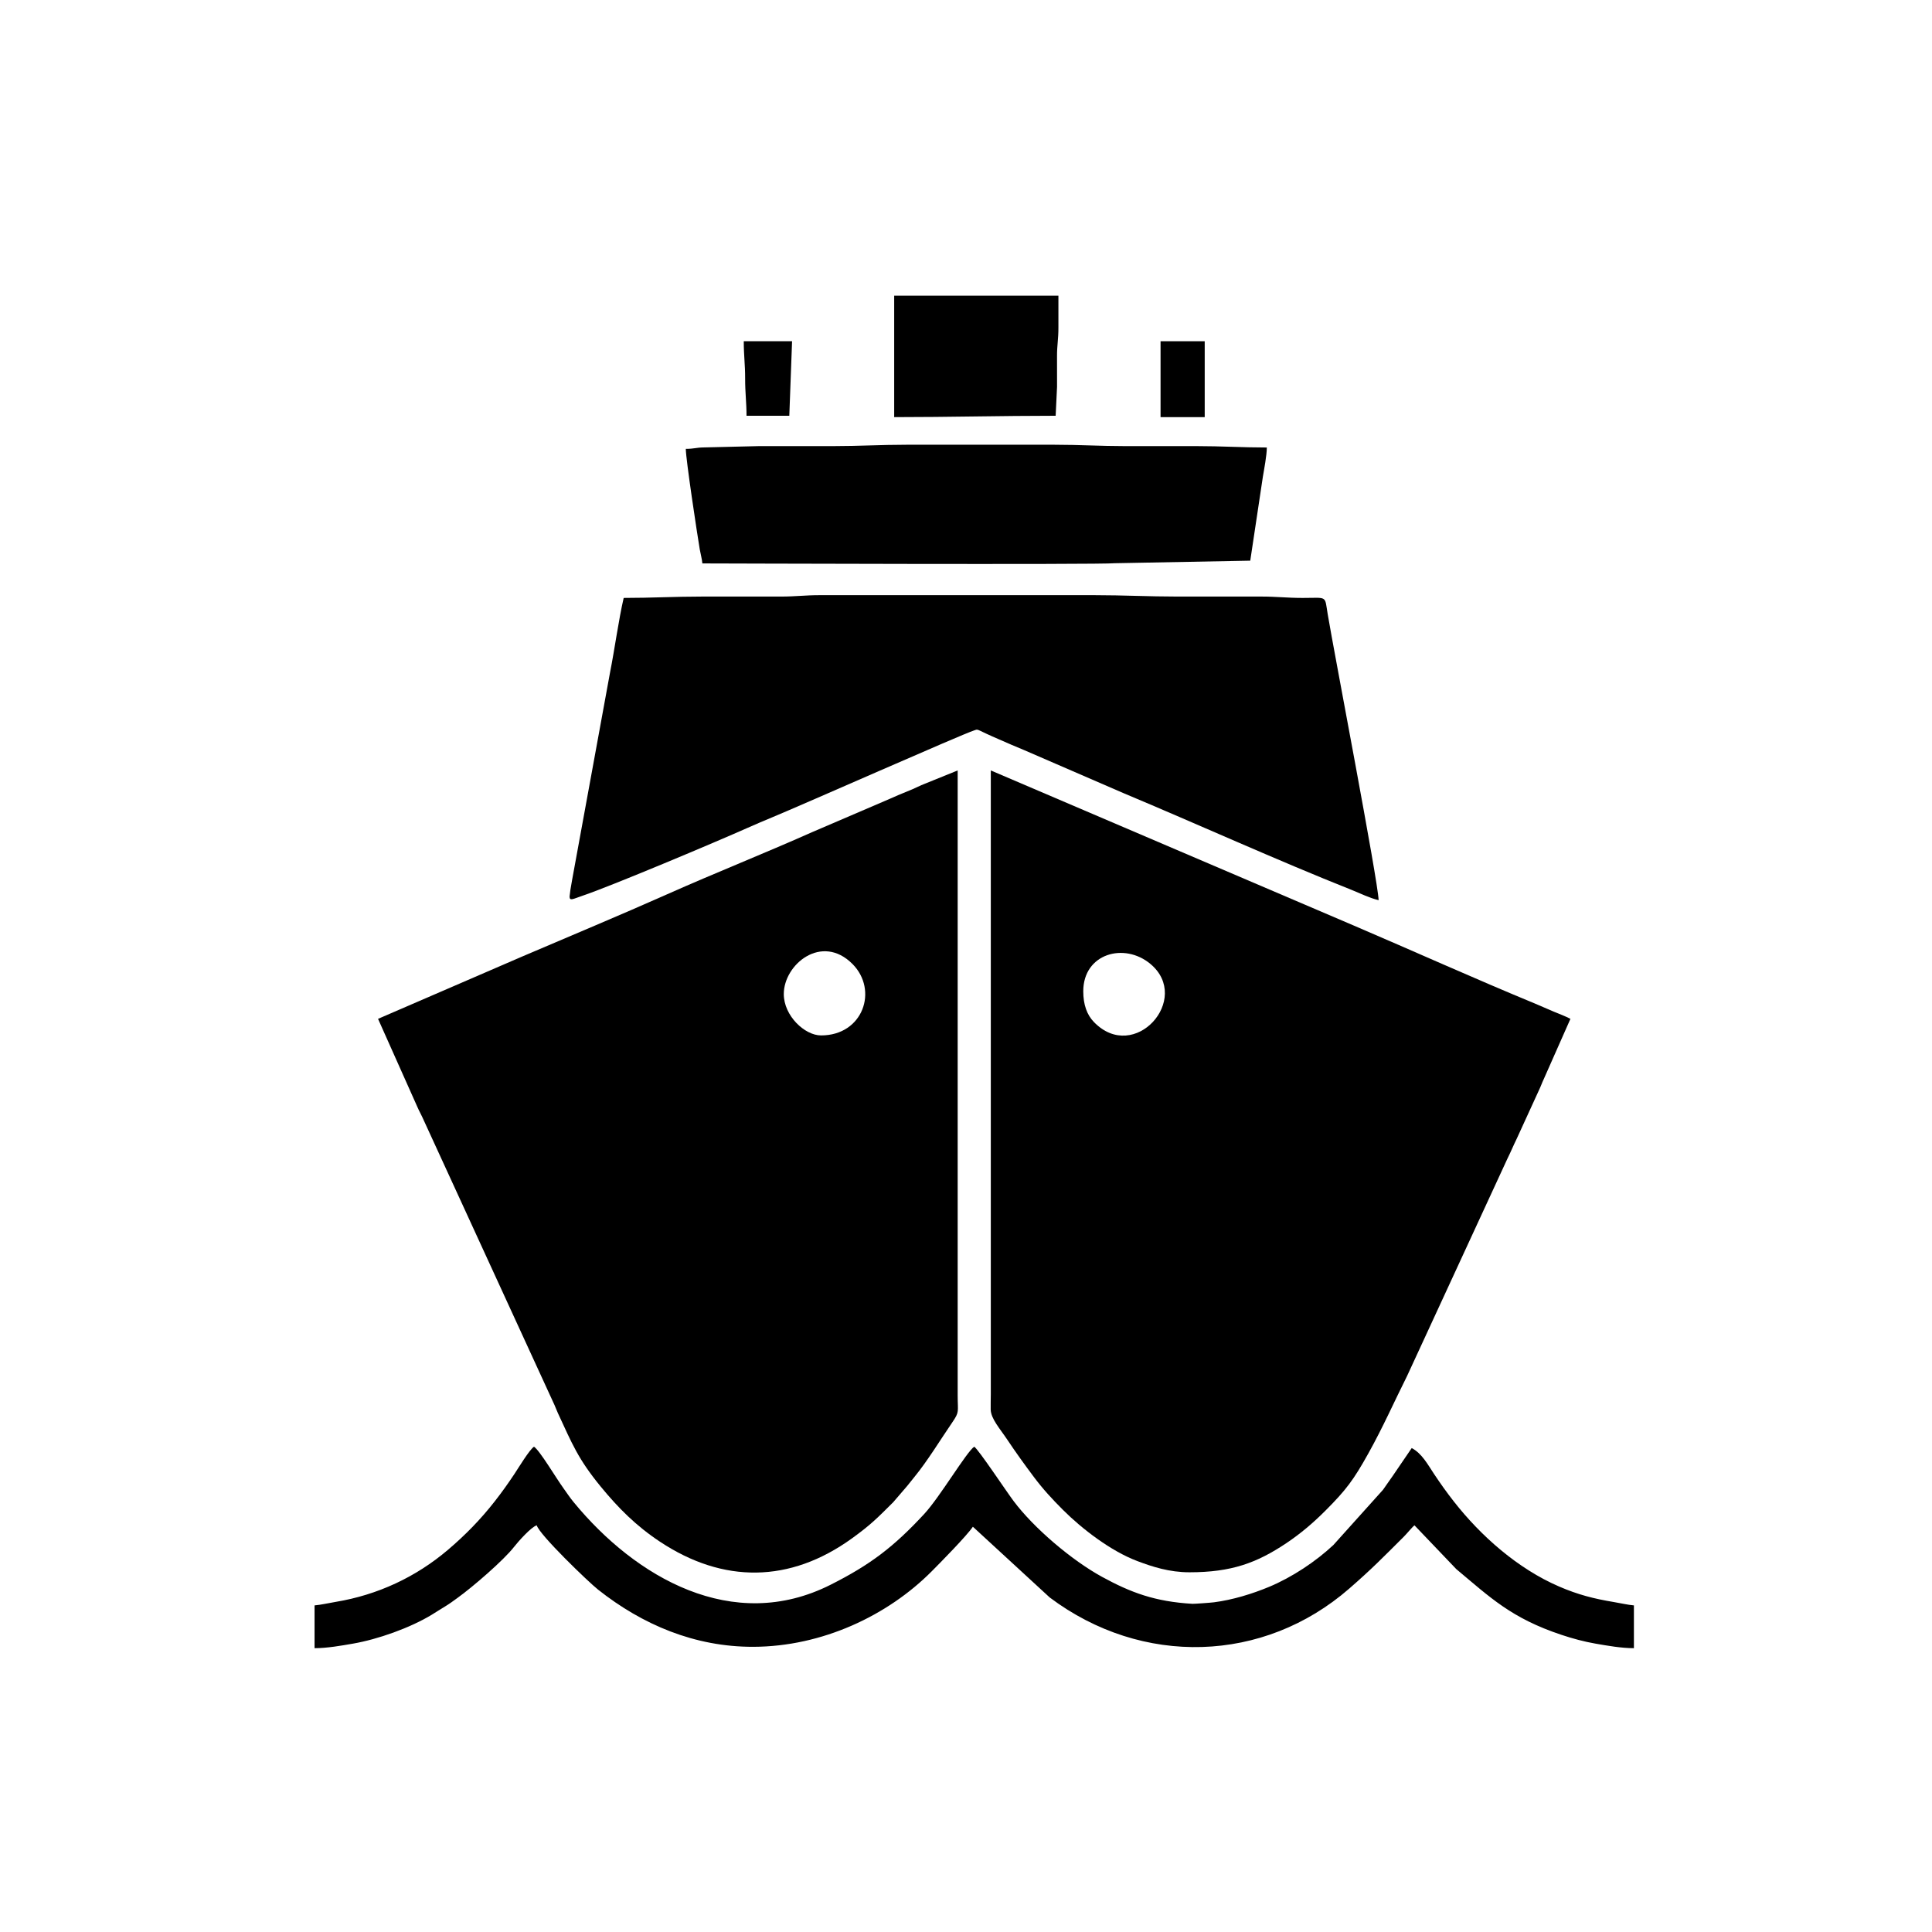 <?xml version="1.0" encoding="UTF-8"?>
<!DOCTYPE svg PUBLIC "-//W3C//DTD SVG 1.1//EN" "http://www.w3.org/Graphics/SVG/1.1/DTD/svg11.dtd">
<!-- Creator: CorelDRAW 2020 (64-Bit) -->
<svg xmlns="http://www.w3.org/2000/svg" xml:space="preserve" width="8.467mm" height="8.467mm" version="1.1" style="shape-rendering:geometricPrecision; text-rendering:geometricPrecision; image-rendering:optimizeQuality; fill-rule:evenodd; clip-rule:evenodd"
viewBox="0 0 846.66 846.66"
 xmlns:xlink="http://www.w3.org/1999/xlink"
 xmlns:xodm="http://www.corel.com/coreldraw/odm/2003">
 <defs>
  <style type="text/css">
   <![CDATA[
    .fil0 {fill:black}
   ]]>
  </style>
 </defs>
 <g id="Слой_x0020_1">
  <g id="_2496311129744">
   <path class="fil0" d="M343.48 435.61c0,-12.97 16.63,-26.69 30.1,-13.17 11.41,11.47 4.65,31.31 -13.77,31.31 -7.18,0 -16.33,-8.63 -16.33,-18.14zm-177.81 10.88l17.36 38.88c0.7,1.63 1.35,2.65 1.98,4.07l57.48 125.18c0.78,1.57 1.18,2.87 2,4.65 6.2,13.36 8.79,20.03 18.69,32.11 7.8,9.53 15.58,17.3 25.99,24.21 27.77,18.44 57.05,18.18 84.2,-1.44 8.3,-6 11.15,-8.96 18.05,-15.82l6.15 -7.15c1.17,-1.51 2.05,-2.61 3.23,-4.03 5.64,-6.88 11.36,-16.3 16.59,-23.93 3.14,-4.59 2.3,-4.48 2.29,-11.62l0 -273.97 -15.92 6.45c-2.75,1.33 -5.09,2.33 -8.01,3.49 -3.13,1.25 -5.11,2.26 -8.03,3.45l-31.75 13.62c-21.26,9.46 -42.25,17.76 -63.5,27.21 -21.21,9.44 -42.09,18.1 -63.47,27.26l-63.33 27.38z"/>
   <path class="fil0" d="M474.72 434.4c0,-16.51 17.96,-21.59 29.47,-11.94 18.18,15.24 -6.99,43.8 -24.81,25.42 -3.04,-3.14 -4.66,-7.58 -4.66,-13.48zm46.57 254.62c18.26,0 29.38,-4.05 42.33,-12.7 6.34,-4.24 11.8,-8.89 17.18,-14.27 9.05,-9.05 12.4,-13.51 18.92,-25.24 6.5,-11.7 11.06,-22.13 16.93,-33.87l43.94 -95.17c1.51,-3.01 2.62,-5.79 4.04,-8.65l9.88 -21.57c0.84,-1.75 1.17,-2.9 2.01,-4.65l11.69 -26.41c-2.24,-1.18 -4.96,-2.17 -7.6,-3.28 -2.92,-1.22 -5.19,-2.28 -8.04,-3.46 -25.8,-10.64 -53.43,-23.08 -79.48,-34.22l-158.89 -67.9 0 273.37c0,2.18 -0.1,4.54 -0.05,6.7 0.1,4.04 4.03,8.34 7.31,13.26 3.72,5.58 7.53,10.85 11.57,16.24 3.96,5.3 8.09,9.78 12.77,14.45 8.42,8.42 21.04,18.09 32.59,22.45 6.63,2.5 14,4.92 22.9,4.92z"/>
   <path class="fil0" d="M273.32 262.03c-2.19,9.39 -3.97,22.54 -5.99,32.71l-16.64 91.01c-0.19,1.14 -0.52,3.05 -0.72,4.17l-0.37 2.97c0.01,2.1 1.55,1.04 5.51,-0.29 13.06,-4.41 58.67,-23.65 72.44,-29.78 3.84,-1.7 7.2,-3.14 11,-4.71 13.25,-5.47 82.9,-36.3 88.37,-38.03 1.53,-0.49 0.83,-0.69 5.26,1.42 2.03,0.97 3.34,1.49 5.44,2.43 3.84,1.7 7.2,3.14 11.01,4.71l43.89 19.01c32.82,13.75 66.81,29.22 99.79,42.33 3.8,1.52 7.91,3.58 11.84,4.5 -0.19,-8.12 -19.66,-109.33 -22.3,-125.27 -1.4,-8.42 0.04,-7.19 -10.97,-7.18 -6.9,0 -11.53,-0.61 -18.14,-0.6 -12.3,0.01 -24.6,0 -36.9,0 -12.41,0 -23.45,-0.61 -36.28,-0.61l-120.36 0c-6.43,0 -10.5,0.61 -16.93,0.61 -11.49,-0.01 -22.98,0 -34.47,0 -12.18,0 -22.27,0.6 -34.48,0.6z"/>
   <path class="fil0" d="M137.85 722.28c5.53,0 11.63,-1.09 16.77,-1.98 11,-1.9 25.08,-6.91 34.53,-12.64 2.2,-1.34 3.74,-2.37 5.97,-3.71 1.98,-1.2 3.44,-2.31 5.37,-3.7 6.64,-4.77 20.28,-16.53 24.8,-22.38 1.7,-2.2 7.54,-8.78 9.93,-9.42 1.09,4.07 22.72,24.9 26.87,28.17 19.39,15.34 42.32,25.14 68.08,25.06 30.15,-0.1 58.84,-13.67 78.17,-33.12 3.51,-3.52 15.29,-15.46 18,-19.5l33.69 31.01c40.51,30.41 93.78,28.75 131.28,-3.93 9.99,-8.71 14.48,-13.35 23.87,-22.7 1.32,-1.3 3.71,-4.27 4.69,-4.99l18.32 19.18c14.88,12.43 24.08,21.49 46.16,28.83 4.84,1.61 9.91,2.98 14.91,3.84 5.14,0.89 11.24,1.98 16.77,1.98l0 -18.75c-2.66,-0.22 -5.81,-0.97 -8.81,-1.47 -8.79,-1.46 -15.72,-3.23 -24.02,-6.82 -18.09,-7.81 -34.28,-22.14 -46.14,-37.32 -3.19,-4.08 -5.74,-7.67 -8.6,-11.96 -2.83,-4.25 -5.33,-9.01 -9.8,-11.38 -2.77,4.15 -5.48,7.95 -8.34,12.23 -1.49,2.22 -2.72,3.77 -4.23,6.04l-21.76 24.22c-7.67,7.18 -18.03,14.11 -28.21,18.35 -7.32,3.04 -15.92,5.7 -24.1,6.75 -1.54,0.2 -8.7,0.71 -9.43,0.67 -16.48,-0.96 -27.03,-4.93 -39.61,-11.8 -13.33,-7.28 -29.93,-21.41 -38.77,-33.21 -3.32,-4.42 -15.32,-22.54 -17.27,-23.85 -3.36,2.25 -15.07,22.1 -21.92,29.49 -13.35,14.41 -23.54,22.19 -40.98,30.99 -42.89,21.66 -85.56,-3.2 -112.63,-36.15 -1.73,-2.1 -2.72,-3.67 -4.35,-5.93 -3.55,-4.9 -10.45,-16.66 -13.05,-18.4 -2.02,1.36 -6.81,9.31 -8.59,11.98 -2.86,4.29 -5.41,7.88 -8.6,11.96 -6.22,7.96 -12.85,14.74 -20.49,21.24 -14.06,11.96 -30.84,19.78 -49.15,22.82 -3.09,0.51 -6.57,1.32 -9.33,1.55l0 18.75z"/>
   <path class="fil0" d="M300.54 196.71c0,4.47 4.96,37.18 6.12,44.07 0.32,1.88 0.97,4.15 1.14,6.13 3.78,0 174.6,0.6 180.74,-0.09l59.36 -1.12 5.53 -36.8c0.53,-3.15 1.73,-9.46 1.73,-12.79 -10.8,0 -19.79,-0.61 -30.85,-0.61 -10.48,0 -20.96,0 -31.45,0 -10.72,0 -19.79,-0.6 -30.84,-0.6 -21.57,0 -43.14,0 -64.72,0 -11.37,0 -20.64,0.6 -32.05,0.6 -10.89,0 -21.77,0 -32.66,0l-24.21 0.58c-3.44,0.05 -4.17,0.63 -7.84,0.63z"/>
   <path class="fil0" d="M391.86 182.8c24.27,0 46.54,-0.6 70.76,-0.6l0.61 -12.7c0,-4.44 0.02,-8.88 -0.01,-13.32 -0.03,-4.79 0.63,-7.52 0.61,-12.69 -0.01,-4.64 0,-9.27 0,-13.91l-71.97 0 0 53.22z"/>
   <path class="fil0" d="M327.15 182.2l18.75 0 1.21 -32.66 -21.17 0c0,6.31 0.62,10.27 0.6,16.33 -0.01,6.28 0.61,10.6 0.61,16.33z"/>
   <polygon class="fil0" points="508.59,182.8 527.94,182.8 527.94,149.54 508.59,149.54 "/>
  </g>
 </g>
</svg>
